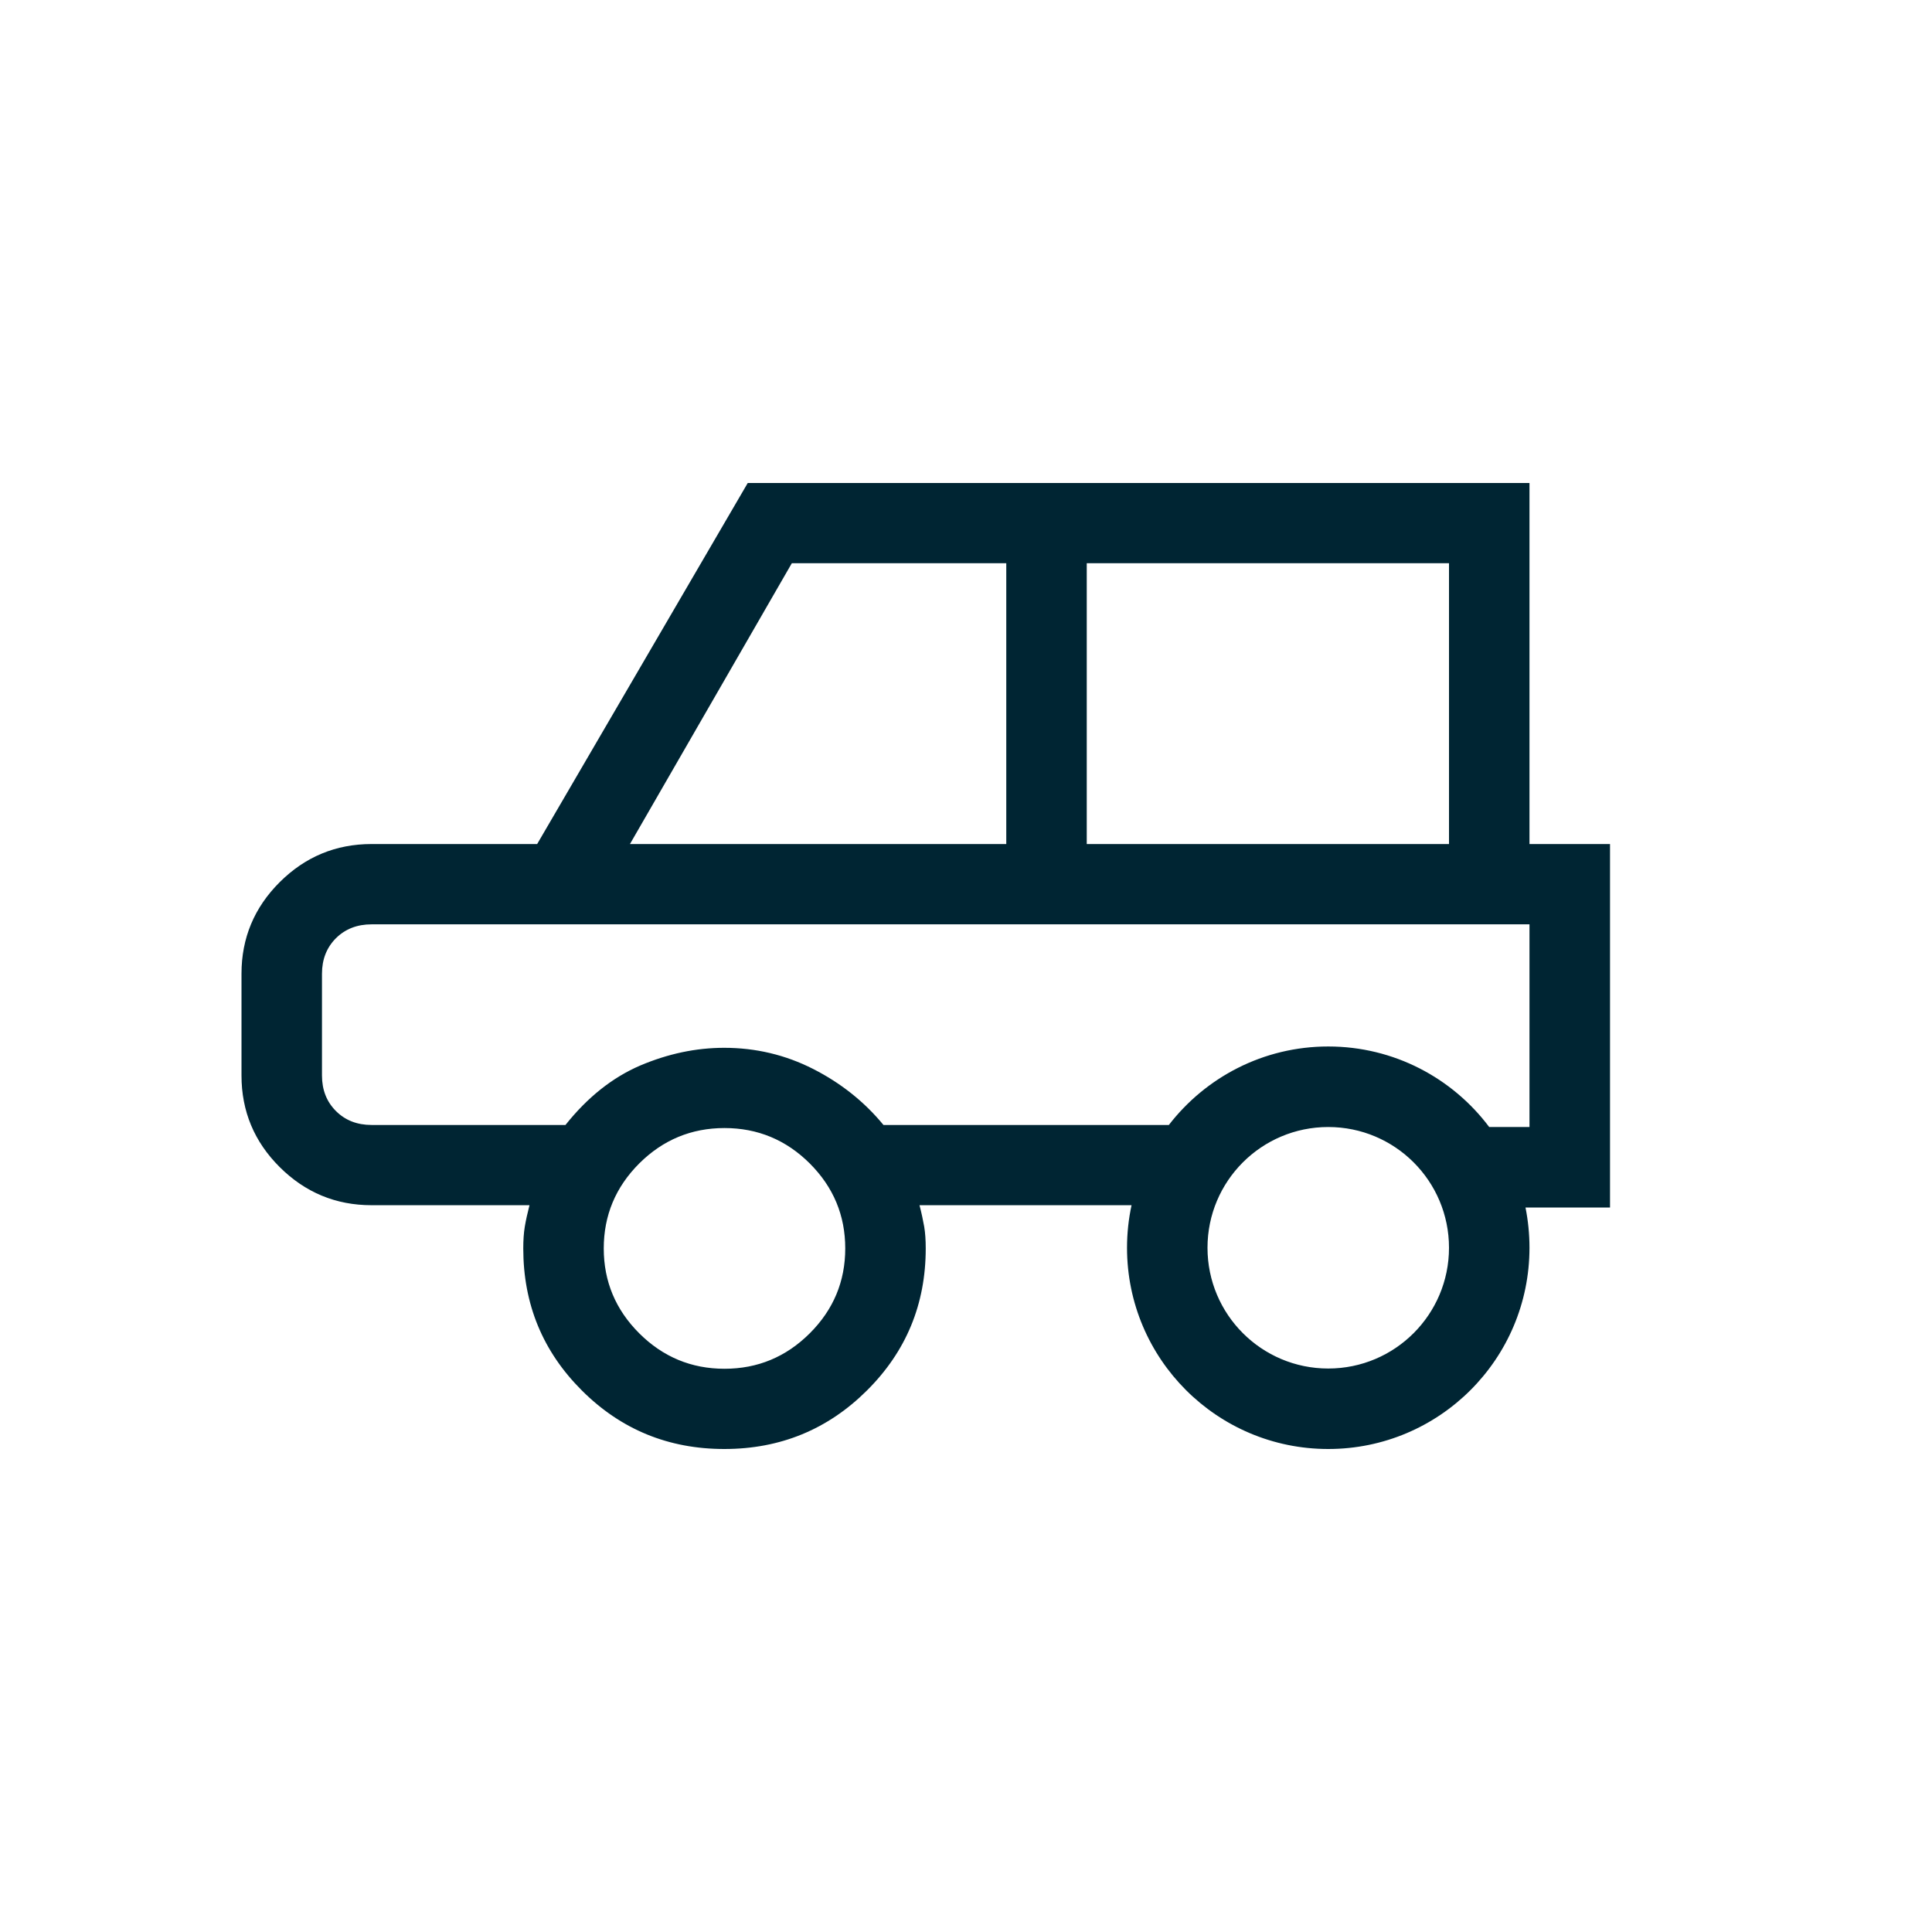 <svg width="32" height="32" viewBox="0 0 32 32" fill="none" xmlns="http://www.w3.org/2000/svg">
<path d="M25.333 13.98H26.667V20H25.267C25.31 20.215 25.333 20.439 25.333 20.667C25.333 22.508 23.841 24 22 24C20.159 24 18.667 22.508 18.667 20.667C18.667 20.425 18.693 20.189 18.742 19.962H15.23C15.265 20.098 15.29 20.217 15.308 20.319C15.325 20.422 15.333 20.541 15.333 20.678C15.333 21.601 15.009 22.385 14.359 23.031C13.71 23.677 12.922 24 11.997 24C11.072 24 10.285 23.677 9.638 23.031C8.99 22.385 8.667 21.601 8.667 20.678C8.667 20.541 8.675 20.422 8.692 20.319C8.709 20.217 8.735 20.098 8.77 19.962H6.154C5.562 19.962 5.055 19.751 4.633 19.331C4.211 18.911 4 18.405 4 17.814V16.128C4 15.537 4.211 15.032 4.633 14.611C5.055 14.191 5.562 13.98 6.154 13.98H8.897L12.385 8H25.333V13.98ZM12 18.684C11.451 18.684 10.98 18.88 10.588 19.27C10.196 19.662 10 20.131 10 20.678C10 21.224 10.196 21.693 10.588 22.084C10.98 22.475 11.451 22.671 12 22.671C12.549 22.671 13.02 22.475 13.412 22.084C13.804 21.693 14 21.224 14 20.678C14 20.131 13.804 19.662 13.412 19.27C13.02 18.88 12.549 18.684 12 18.684ZM22 18.667C20.895 18.667 20 19.562 20 20.667C20 21.771 20.895 22.667 22 22.667C23.105 22.667 24 21.771 24 20.667C24 19.562 23.105 18.667 22 18.667ZM6.154 15.31C5.915 15.31 5.718 15.387 5.564 15.54C5.411 15.694 5.333 15.889 5.333 16.128V17.814C5.333 18.053 5.411 18.249 5.564 18.402C5.718 18.556 5.915 18.633 6.154 18.633H9.366C9.732 18.173 10.146 17.845 10.605 17.648C11.065 17.453 11.528 17.355 11.995 17.355C12.518 17.355 13.01 17.472 13.47 17.706C13.929 17.94 14.317 18.249 14.633 18.633H19.36C19.97 17.843 20.925 17.333 22 17.333C23.09 17.333 24.058 17.857 24.666 18.667H25.333V15.31H6.154ZM10.434 13.98H16.667V9.329H13.115L10.434 13.98ZM18 13.98H24V9.329H18V13.98Z" fill="#002533"/>
</svg>

